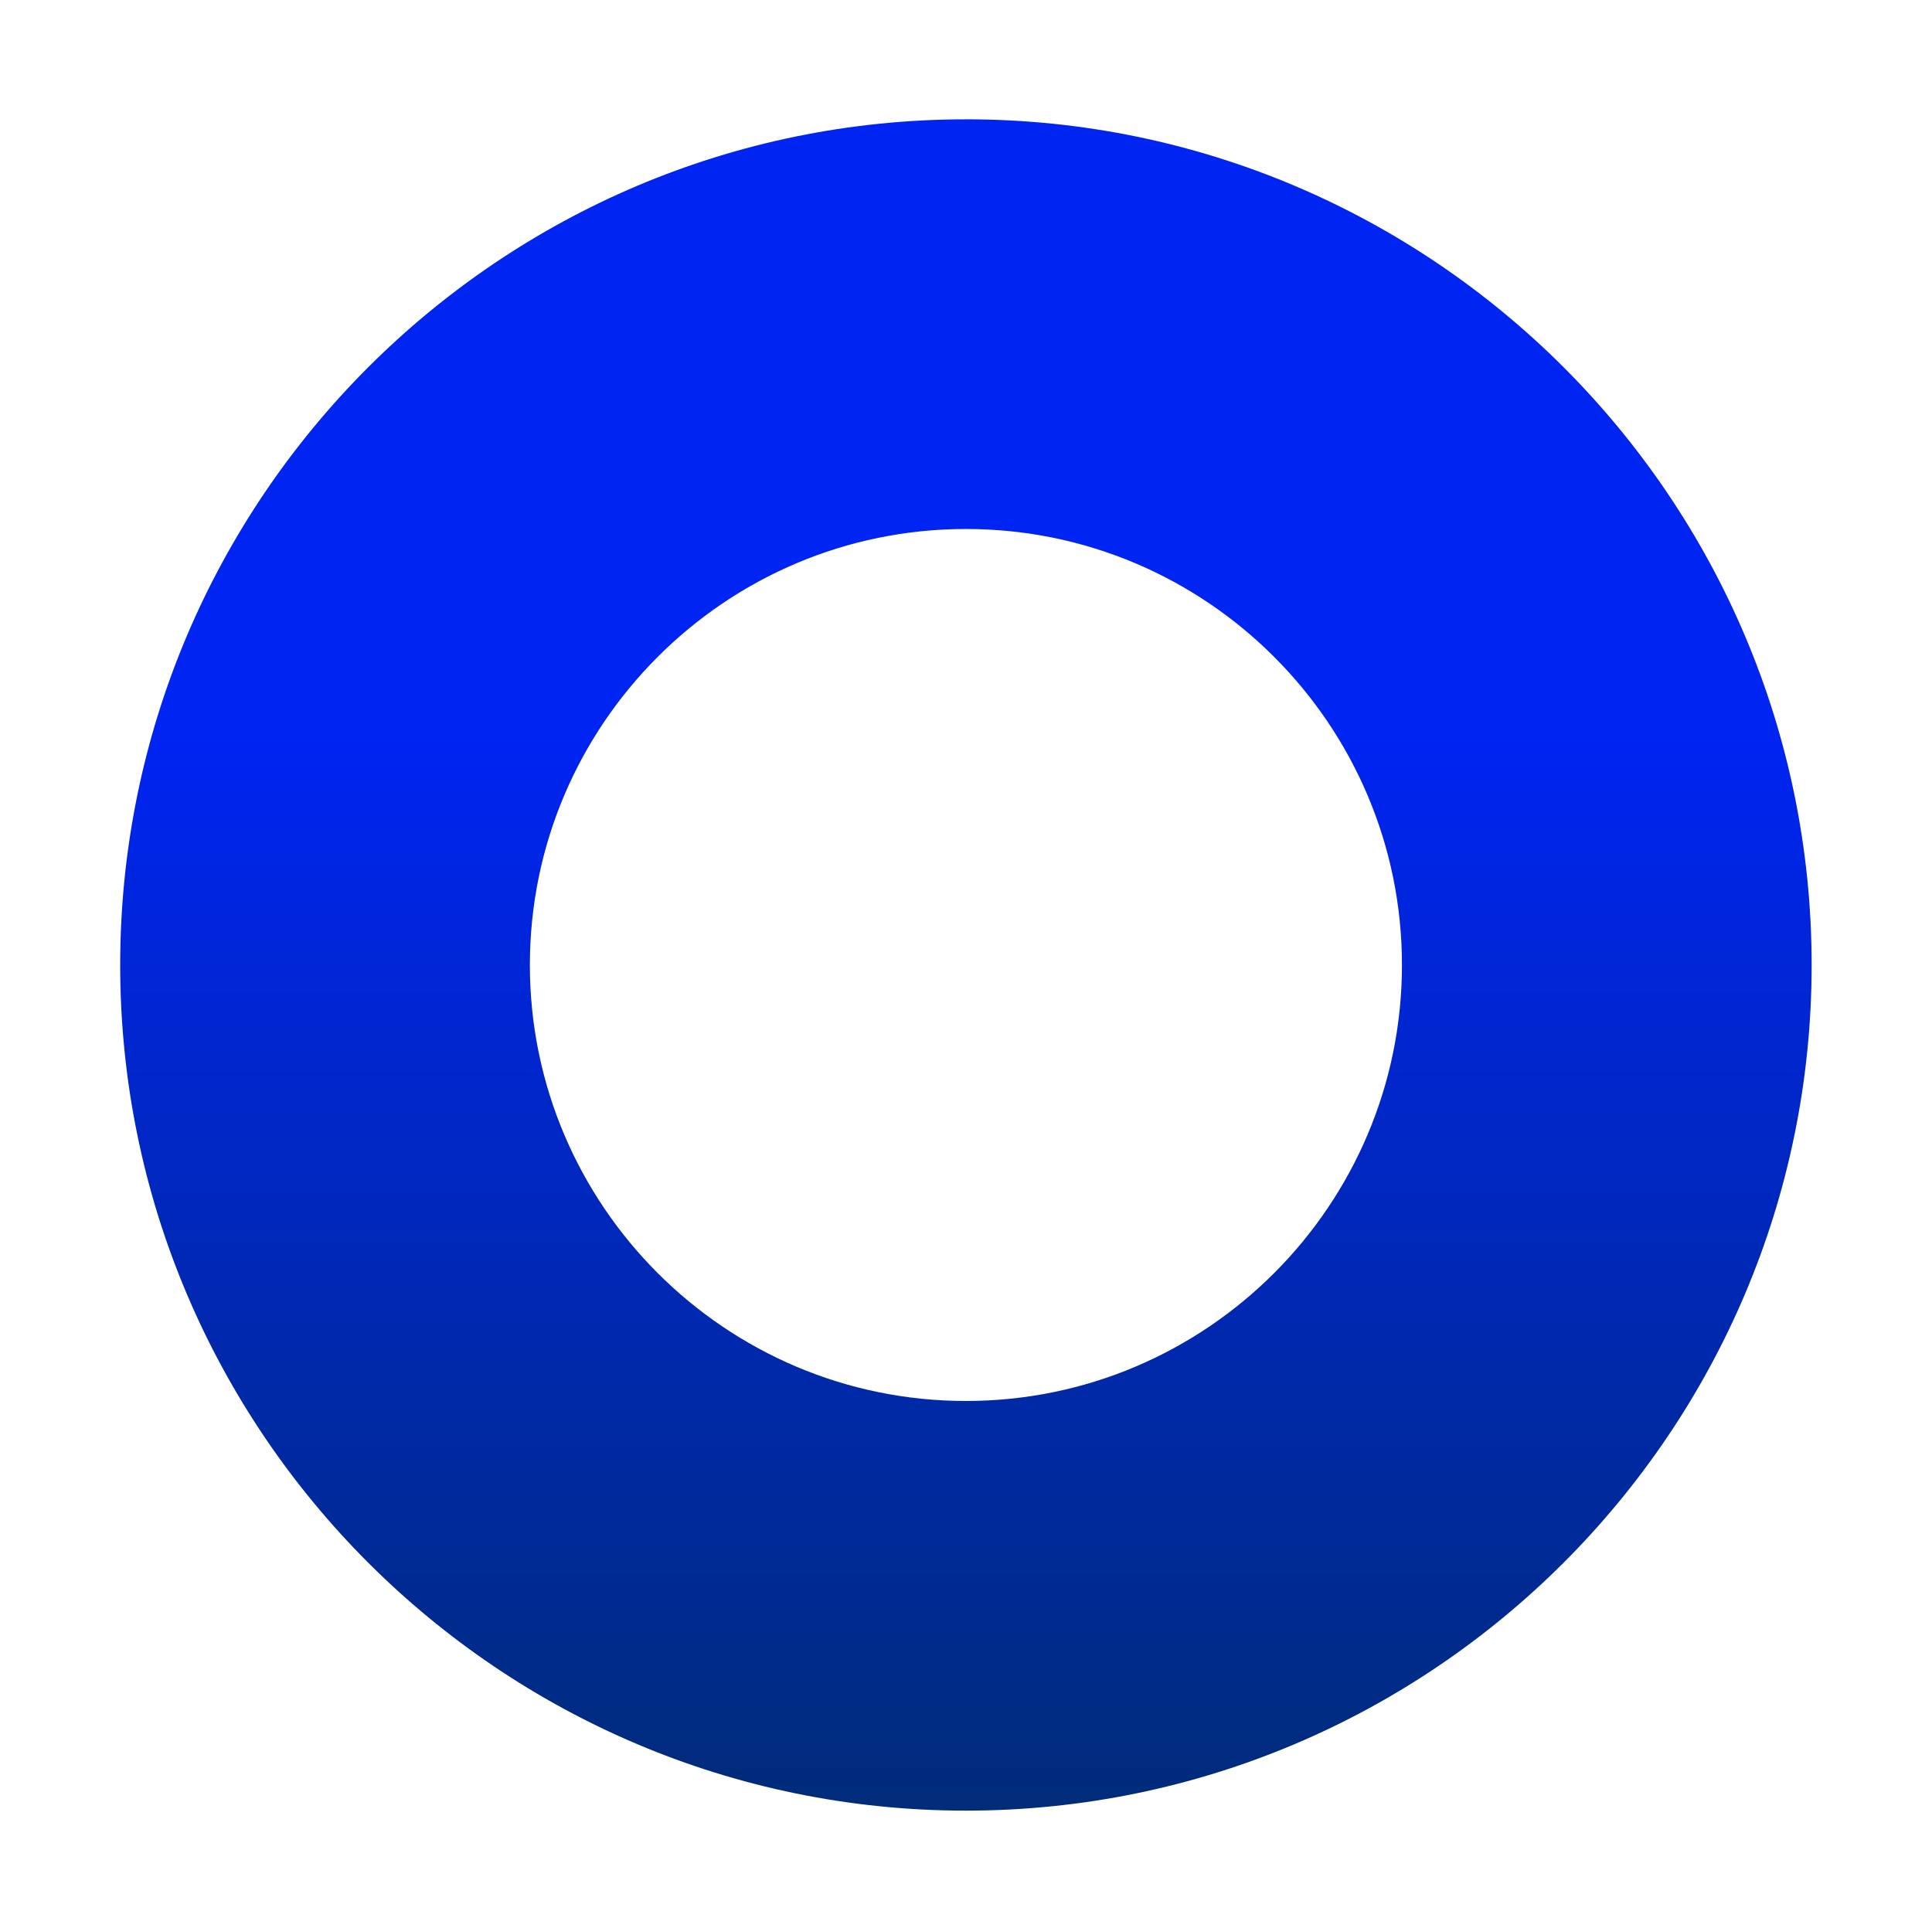 <svg width="506" height="505" viewBox="0 0 506 505" fill="none" xmlns="http://www.w3.org/2000/svg">
<g filter="url(#filter0_d_20876_1366)">
<path d="M249.5 345.702C312.474 345.702 363.7 294.469 363.7 231.504C363.7 168.538 312.467 117.306 249.5 117.306C186.533 117.306 135.3 168.538 135.3 231.504C135.3 294.469 186.533 345.702 249.5 345.702ZM249.5 10C371.638 10 471 109.368 471 231.504C471 353.639 371.638 453 249.5 453C127.362 453 28 353.639 28 231.504C28 109.368 127.362 10.008 249.5 10.008" fill="url(#paint0_linear_20876_1366)"/>
</g>
<defs>
<filter id="filter0_d_20876_1366" x="0.881" y="0.651" width="504.191" height="504.191" filterUnits="userSpaceOnUse" color-interpolation-filters="sRGB">
<feFlood flood-opacity="0" result="BackgroundImageFix"/>
<feColorMatrix in="SourceAlpha" type="matrix" values="0 0 0 0 0 0 0 0 0 0 0 0 0 0 0 0 0 0 127 0" result="hardAlpha"/>
<feOffset dx="3.477" dy="21.247"/>
<feGaussianBlur stdDeviation="15.298"/>
<feComposite in2="hardAlpha" operator="out"/>
<feColorMatrix type="matrix" values="0 0 0 0 0 0 0 0 0 0 0 0 0 0 0 0 0 0 0.25 0"/>
<feBlend mode="normal" in2="BackgroundImageFix" result="effect1_dropShadow_20876_1366"/>
<feBlend mode="normal" in="SourceGraphic" in2="effect1_dropShadow_20876_1366" result="shape"/>
</filter>
<linearGradient id="paint0_linear_20876_1366" x1="245.119" y1="172" x2="245.114" y2="464.5" gradientUnits="userSpaceOnUse">
<stop stop-color="#0024F1"/>
<stop offset="1" stop-color="#002C74"/>
</linearGradient>
</defs>
</svg>
